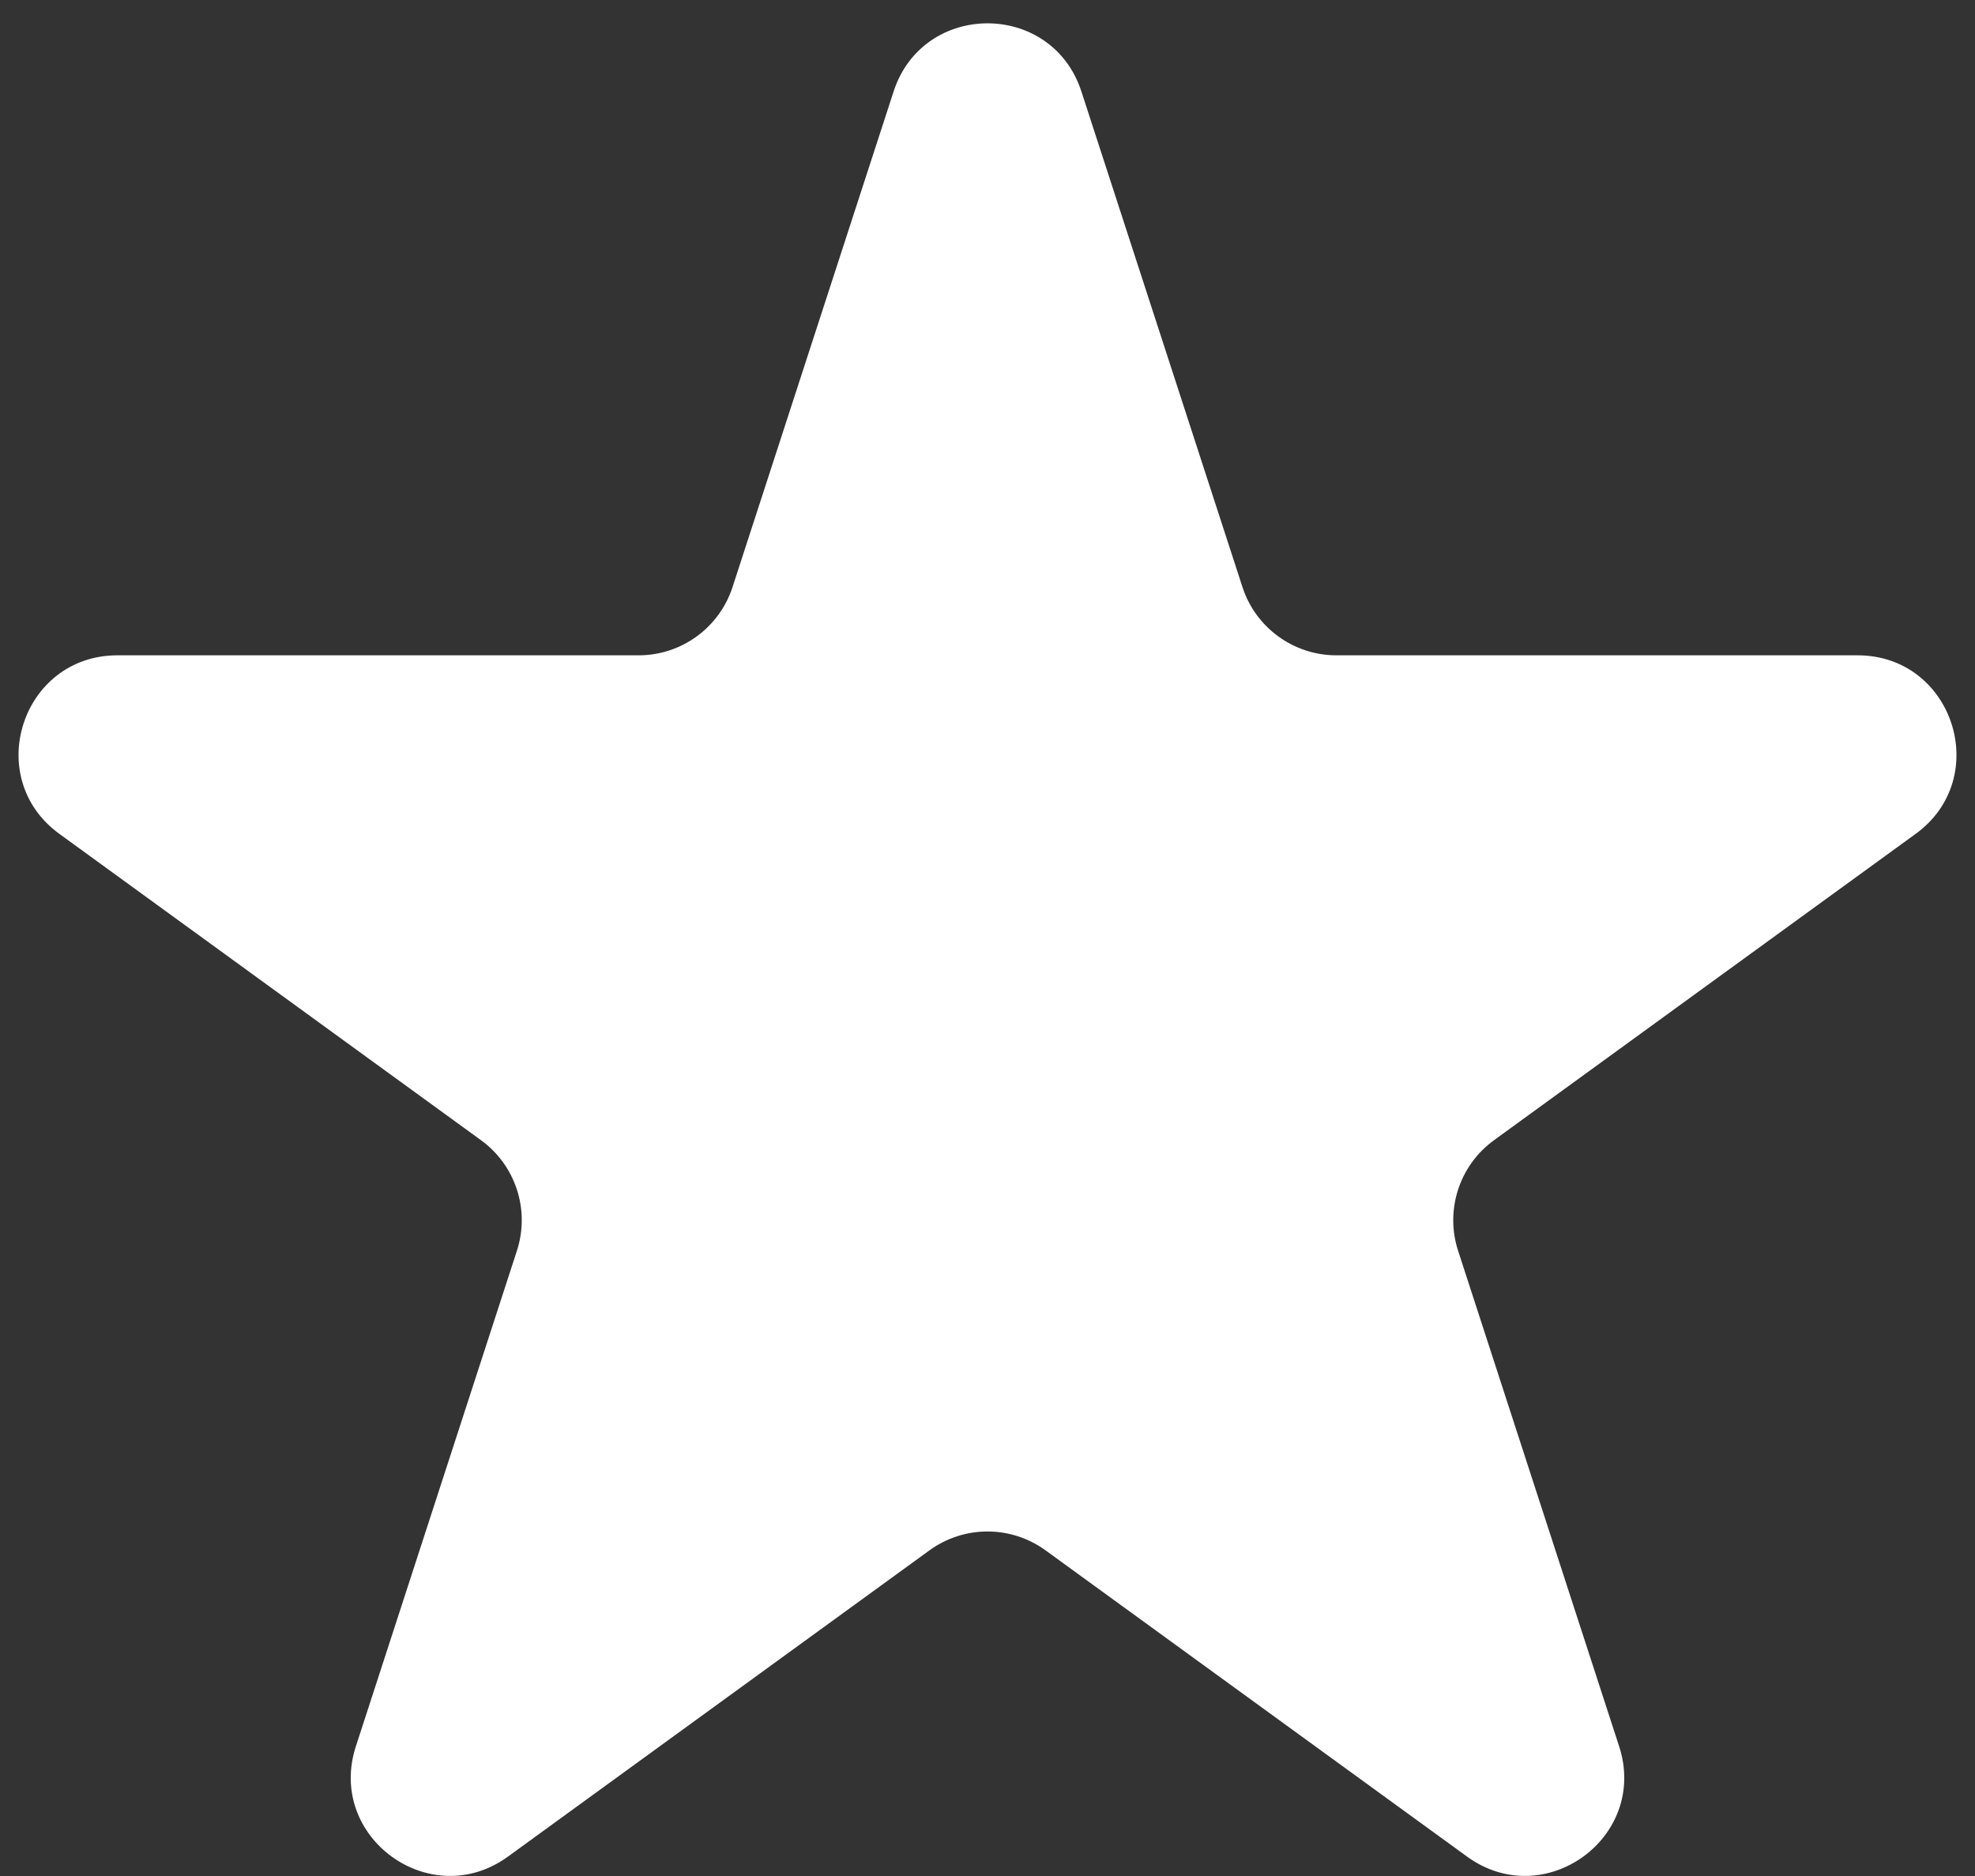 <svg xmlns="http://www.w3.org/2000/svg" width="20" height="19" viewBox="0 0 20 19" fill="none"><rect x="0" y="0" width="20" height="19" fill="#333333" stroke="none"/><path d="M9.049 0.927C9.348 0.006 10.652 0.006 10.951 0.927L12.582 5.946C12.716 6.358 13.1 6.637 13.533 6.637H18.811C19.779 6.637 20.182 7.877 19.398 8.446L15.129 11.548C14.778 11.803 14.632 12.254 14.765 12.666L16.396 17.686C16.696 18.607 15.641 19.373 14.857 18.804L10.588 15.702C10.237 15.447 9.763 15.447 9.412 15.702L5.143 18.804C4.359 19.373 3.304 18.607 3.604 17.686L5.235 12.666C5.368 12.254 5.222 11.803 4.871 11.548L0.602 8.446C-0.182 7.877 0.221 6.637 1.189 6.637H6.467C6.9 6.637 7.284 6.358 7.418 5.946L9.049 0.927Z" fill="white"></path></svg>